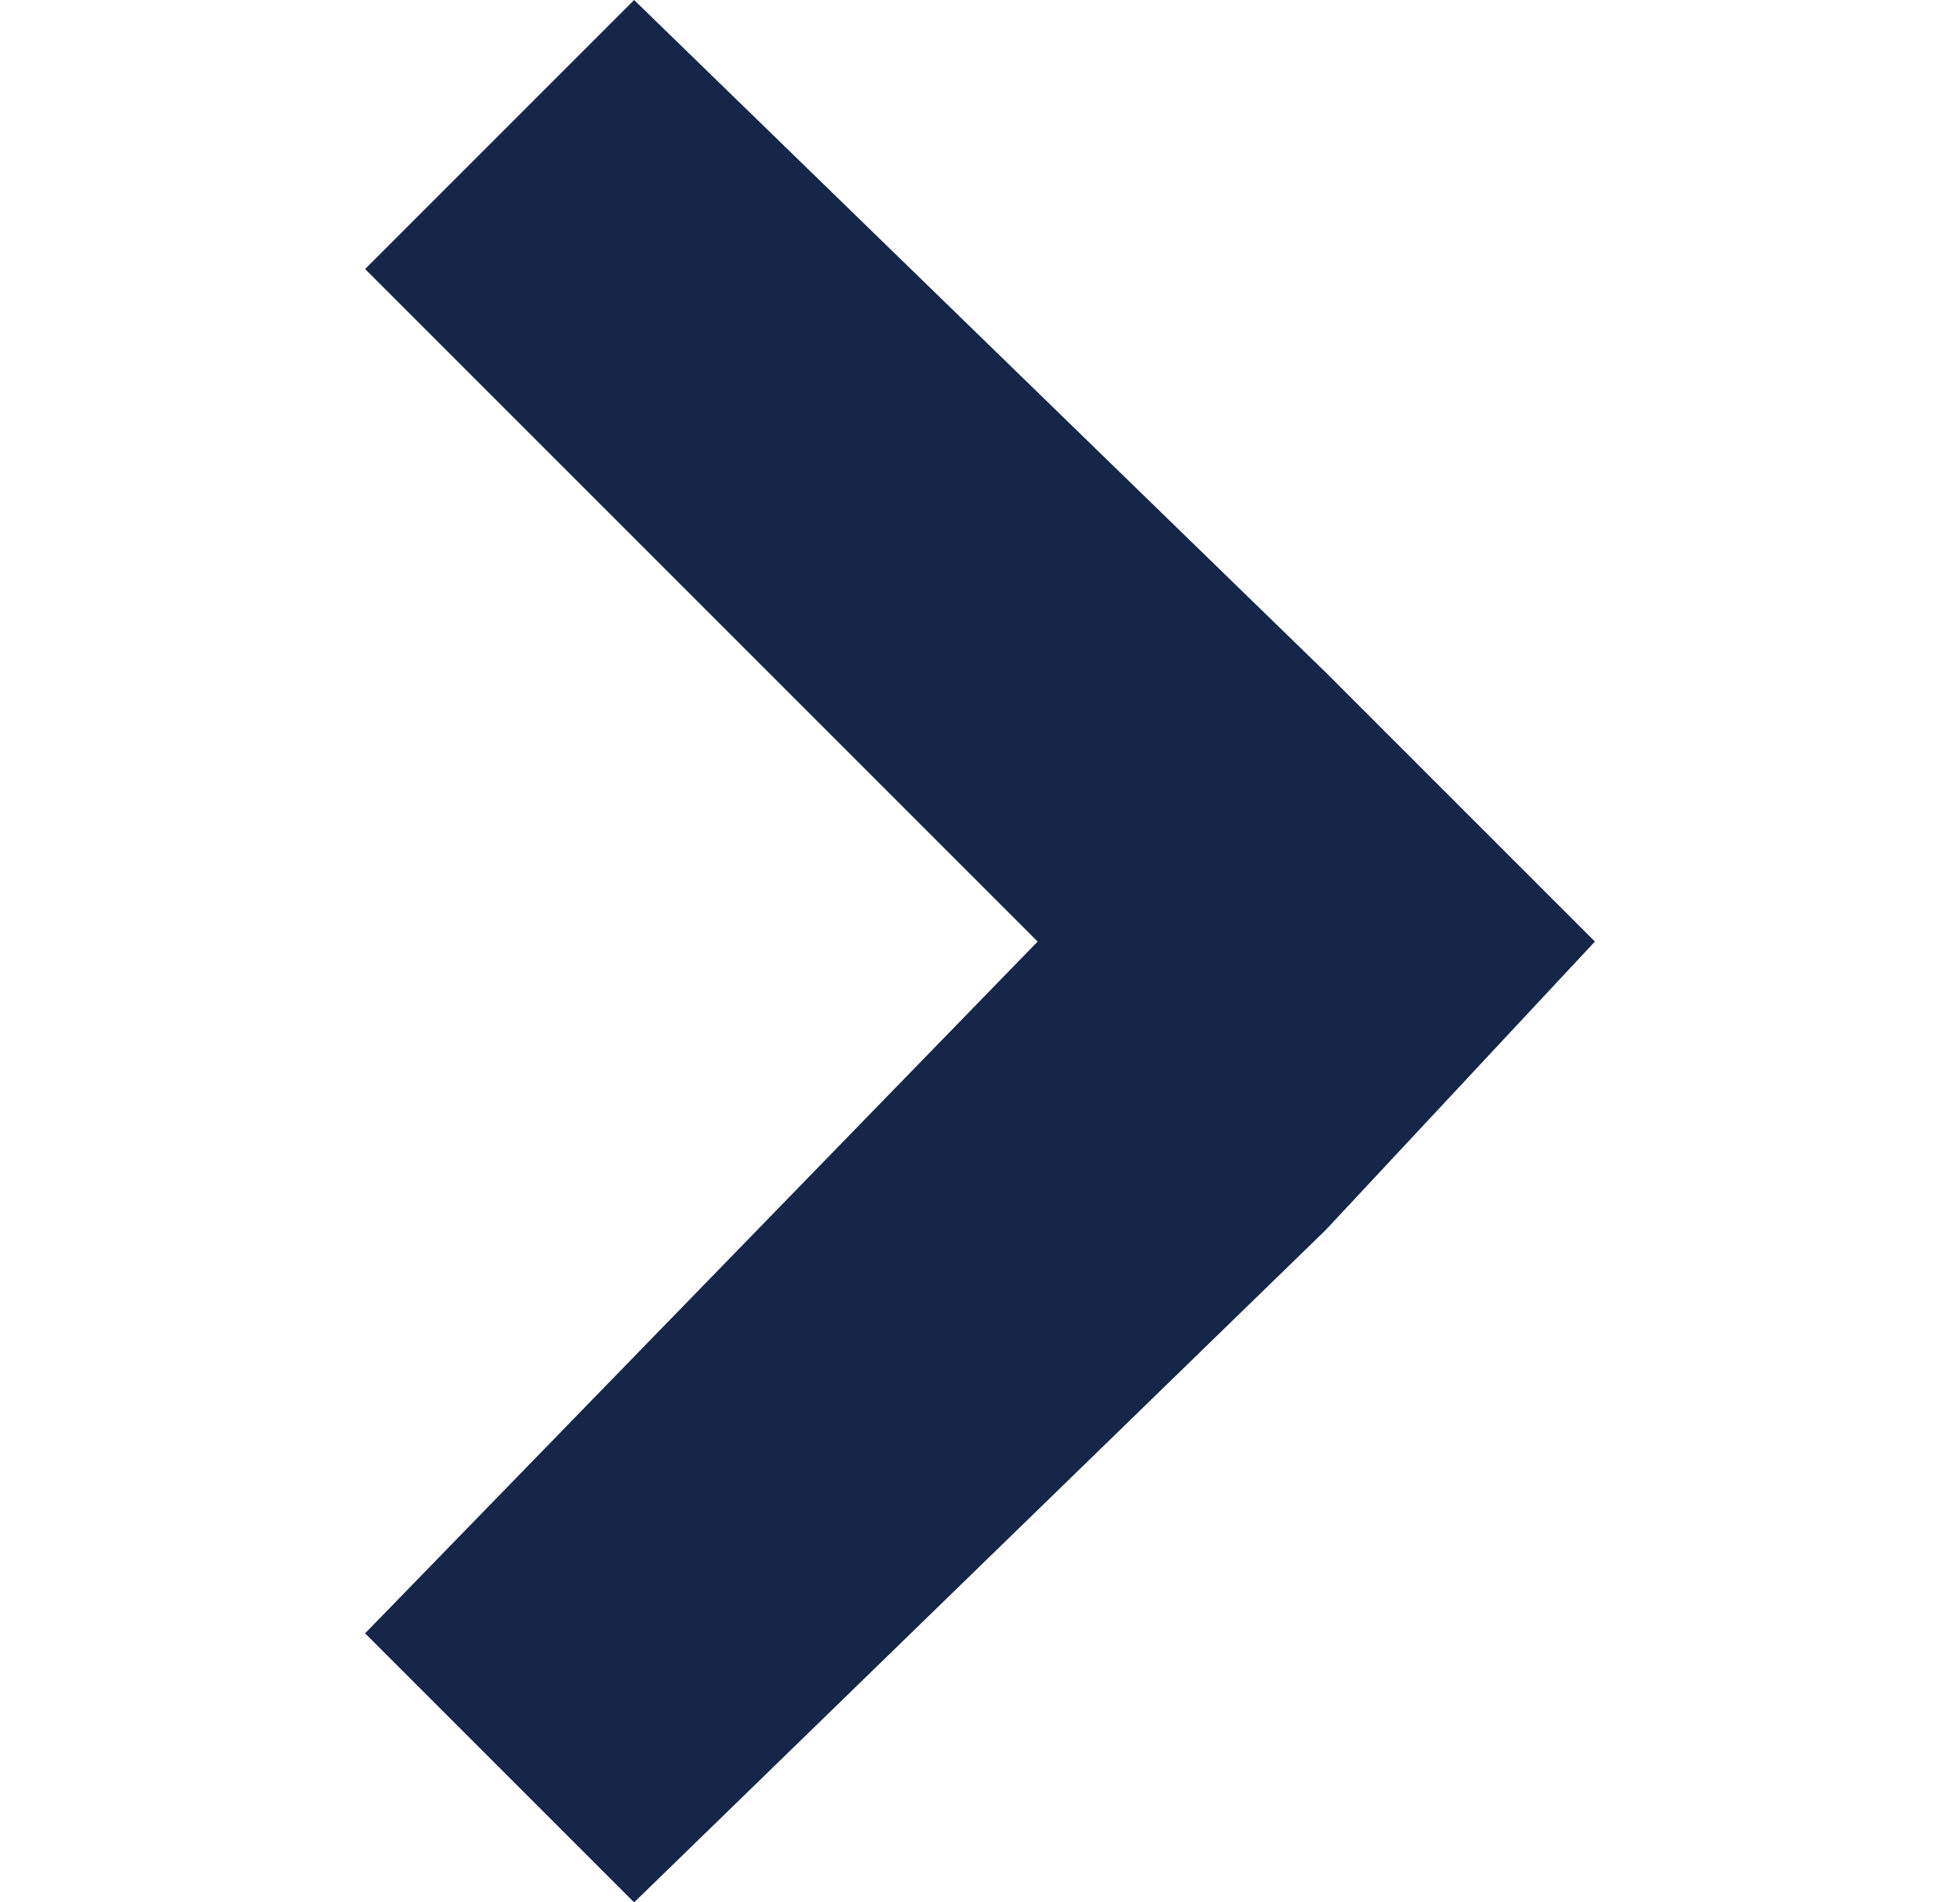 <?xml version="1.0" encoding="utf-8"?>
<!-- Generator: Adobe Illustrator 19.0.0, SVG Export Plug-In . SVG Version: 6.00 Build 0)  -->
<svg version="1.1" id="Layer_1" xmlns="http://www.w3.org/2000/svg" xmlns:xlink="http://www.w3.org/1999/xlink" x="0px" y="0px"
	 width="10.2px" height="9.9px" viewBox="-474 276.1 10.2 9.9" style="enable-background:new -474 276.1 10.2 9.9;"
	 xml:space="preserve">
<style type="text/css">
	.st0{fill:#152649;}
</style>
<polygon id="XMLID_2_" class="st0" points="-467.1,279.6 -470.7,276.1 -472.1,277.5 -468.6,281 -472.1,284.6 -470.7,286 
	-467.1,282.5 -465.7,281 "/>
<g id="XMLID_3_">
</g>
<g id="XMLID_81_">
</g>
<g id="XMLID_82_">
</g>
<g id="XMLID_83_">
</g>
<g id="XMLID_84_">
</g>
<g id="XMLID_85_">
</g>
<g id="XMLID_86_">
</g>
<g id="XMLID_87_">
</g>
<g id="XMLID_88_">
</g>
<g id="XMLID_89_">
</g>
<g id="XMLID_90_">
</g>
<g id="XMLID_91_">
</g>
<g id="XMLID_92_">
</g>
<g id="XMLID_93_">
</g>
<g id="XMLID_94_">
</g>
</svg>
